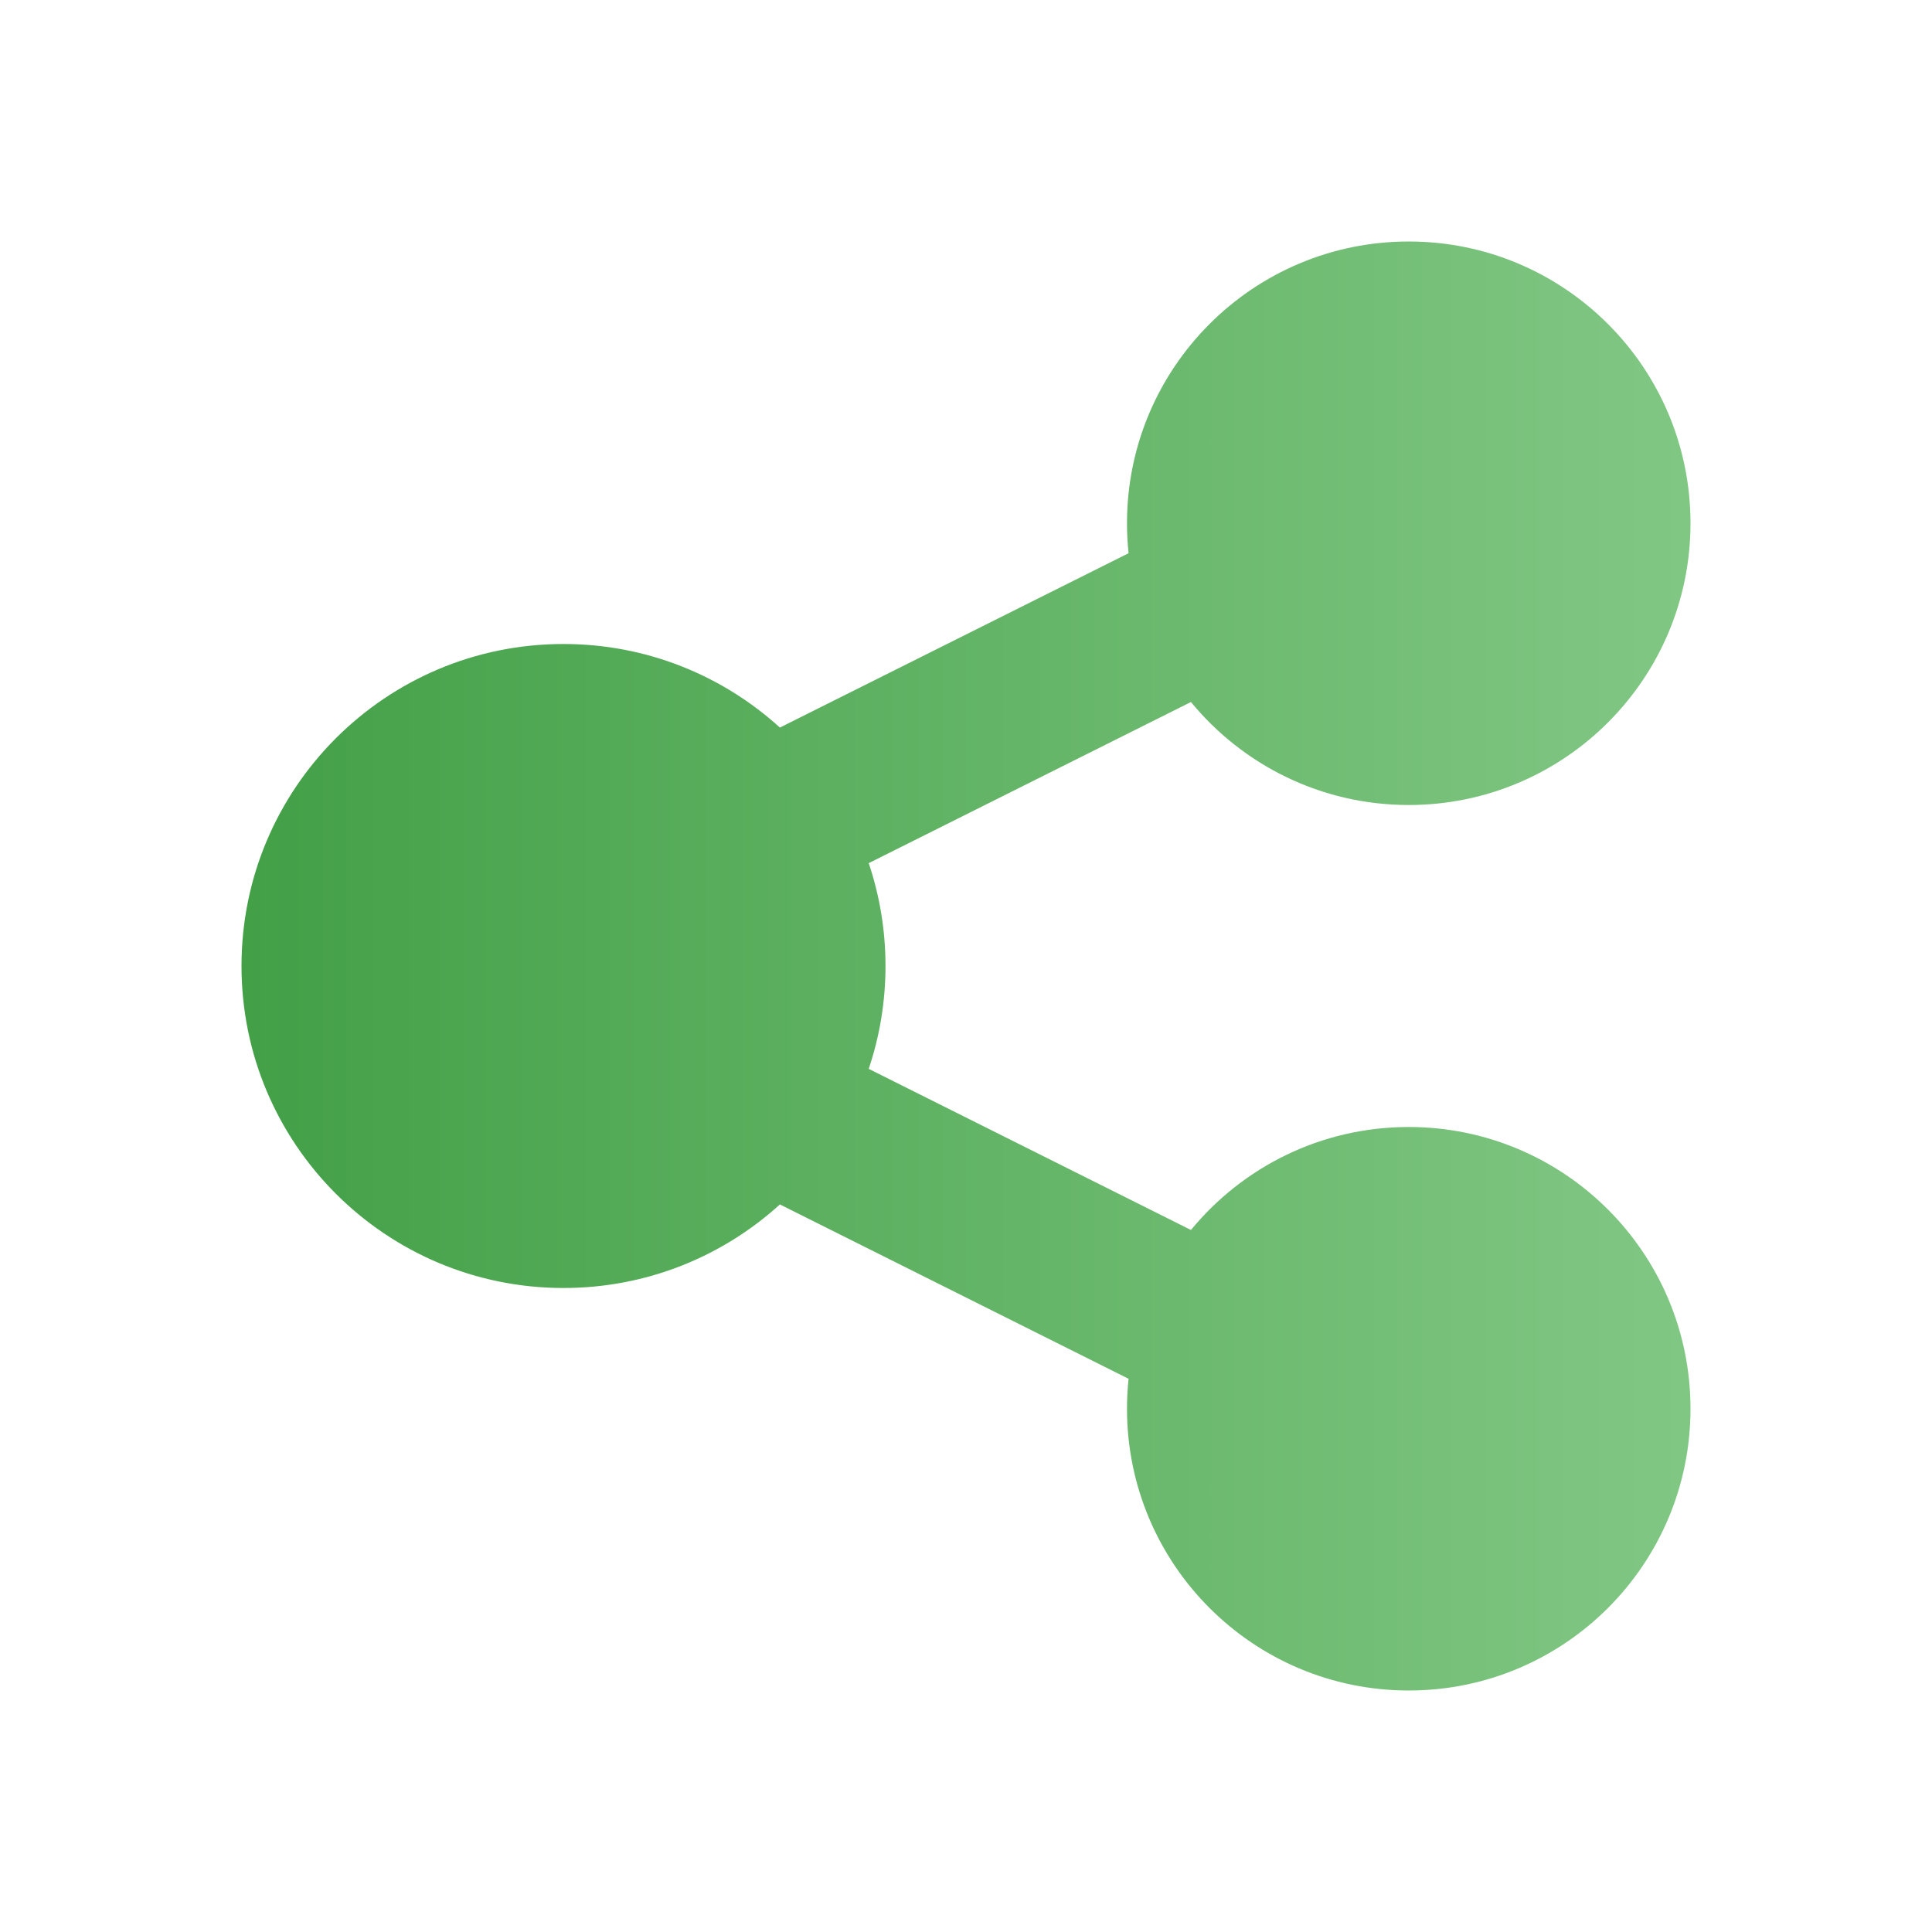 <svg width="96" height="96" viewBox="0 0 96 96" fill="none" xmlns="http://www.w3.org/2000/svg">
<path fill-rule="evenodd" clip-rule="evenodd" d="M56 26C56 18.268 62.268 12 70 12C77.732 12 84 18.268 84 26C84 33.732 77.732 40 70 40C65.64 40 61.746 38.007 59.178 34.883L43.166 42.889C43.707 44.494 44 46.213 44 48C44 49.787 43.707 51.506 43.166 53.111L59.178 61.117C61.746 57.993 65.64 56 70 56C77.732 56 84 62.268 84 70C84 77.732 77.732 84 70 84C62.268 84 56 77.732 56 70C56 69.497 56.026 69 56.078 68.511L38.753 59.848C35.912 62.428 32.139 64 28 64C19.163 64 12 56.837 12 48C12 39.163 19.163 32 28 32C32.139 32 35.912 33.572 38.753 36.152L56.078 27.489C56.026 27 56 26.503 56 26Z" fill="url(#paint0_linear)"/>
<defs>
<linearGradient id="paint0_linear" x1="12" y1="48" x2="84" y2="48" gradientUnits="userSpaceOnUse">
<stop stop-color="#43A047"/>
<stop offset="1" stop-color="#81C784"/>
</linearGradient>
</defs>
</svg>
